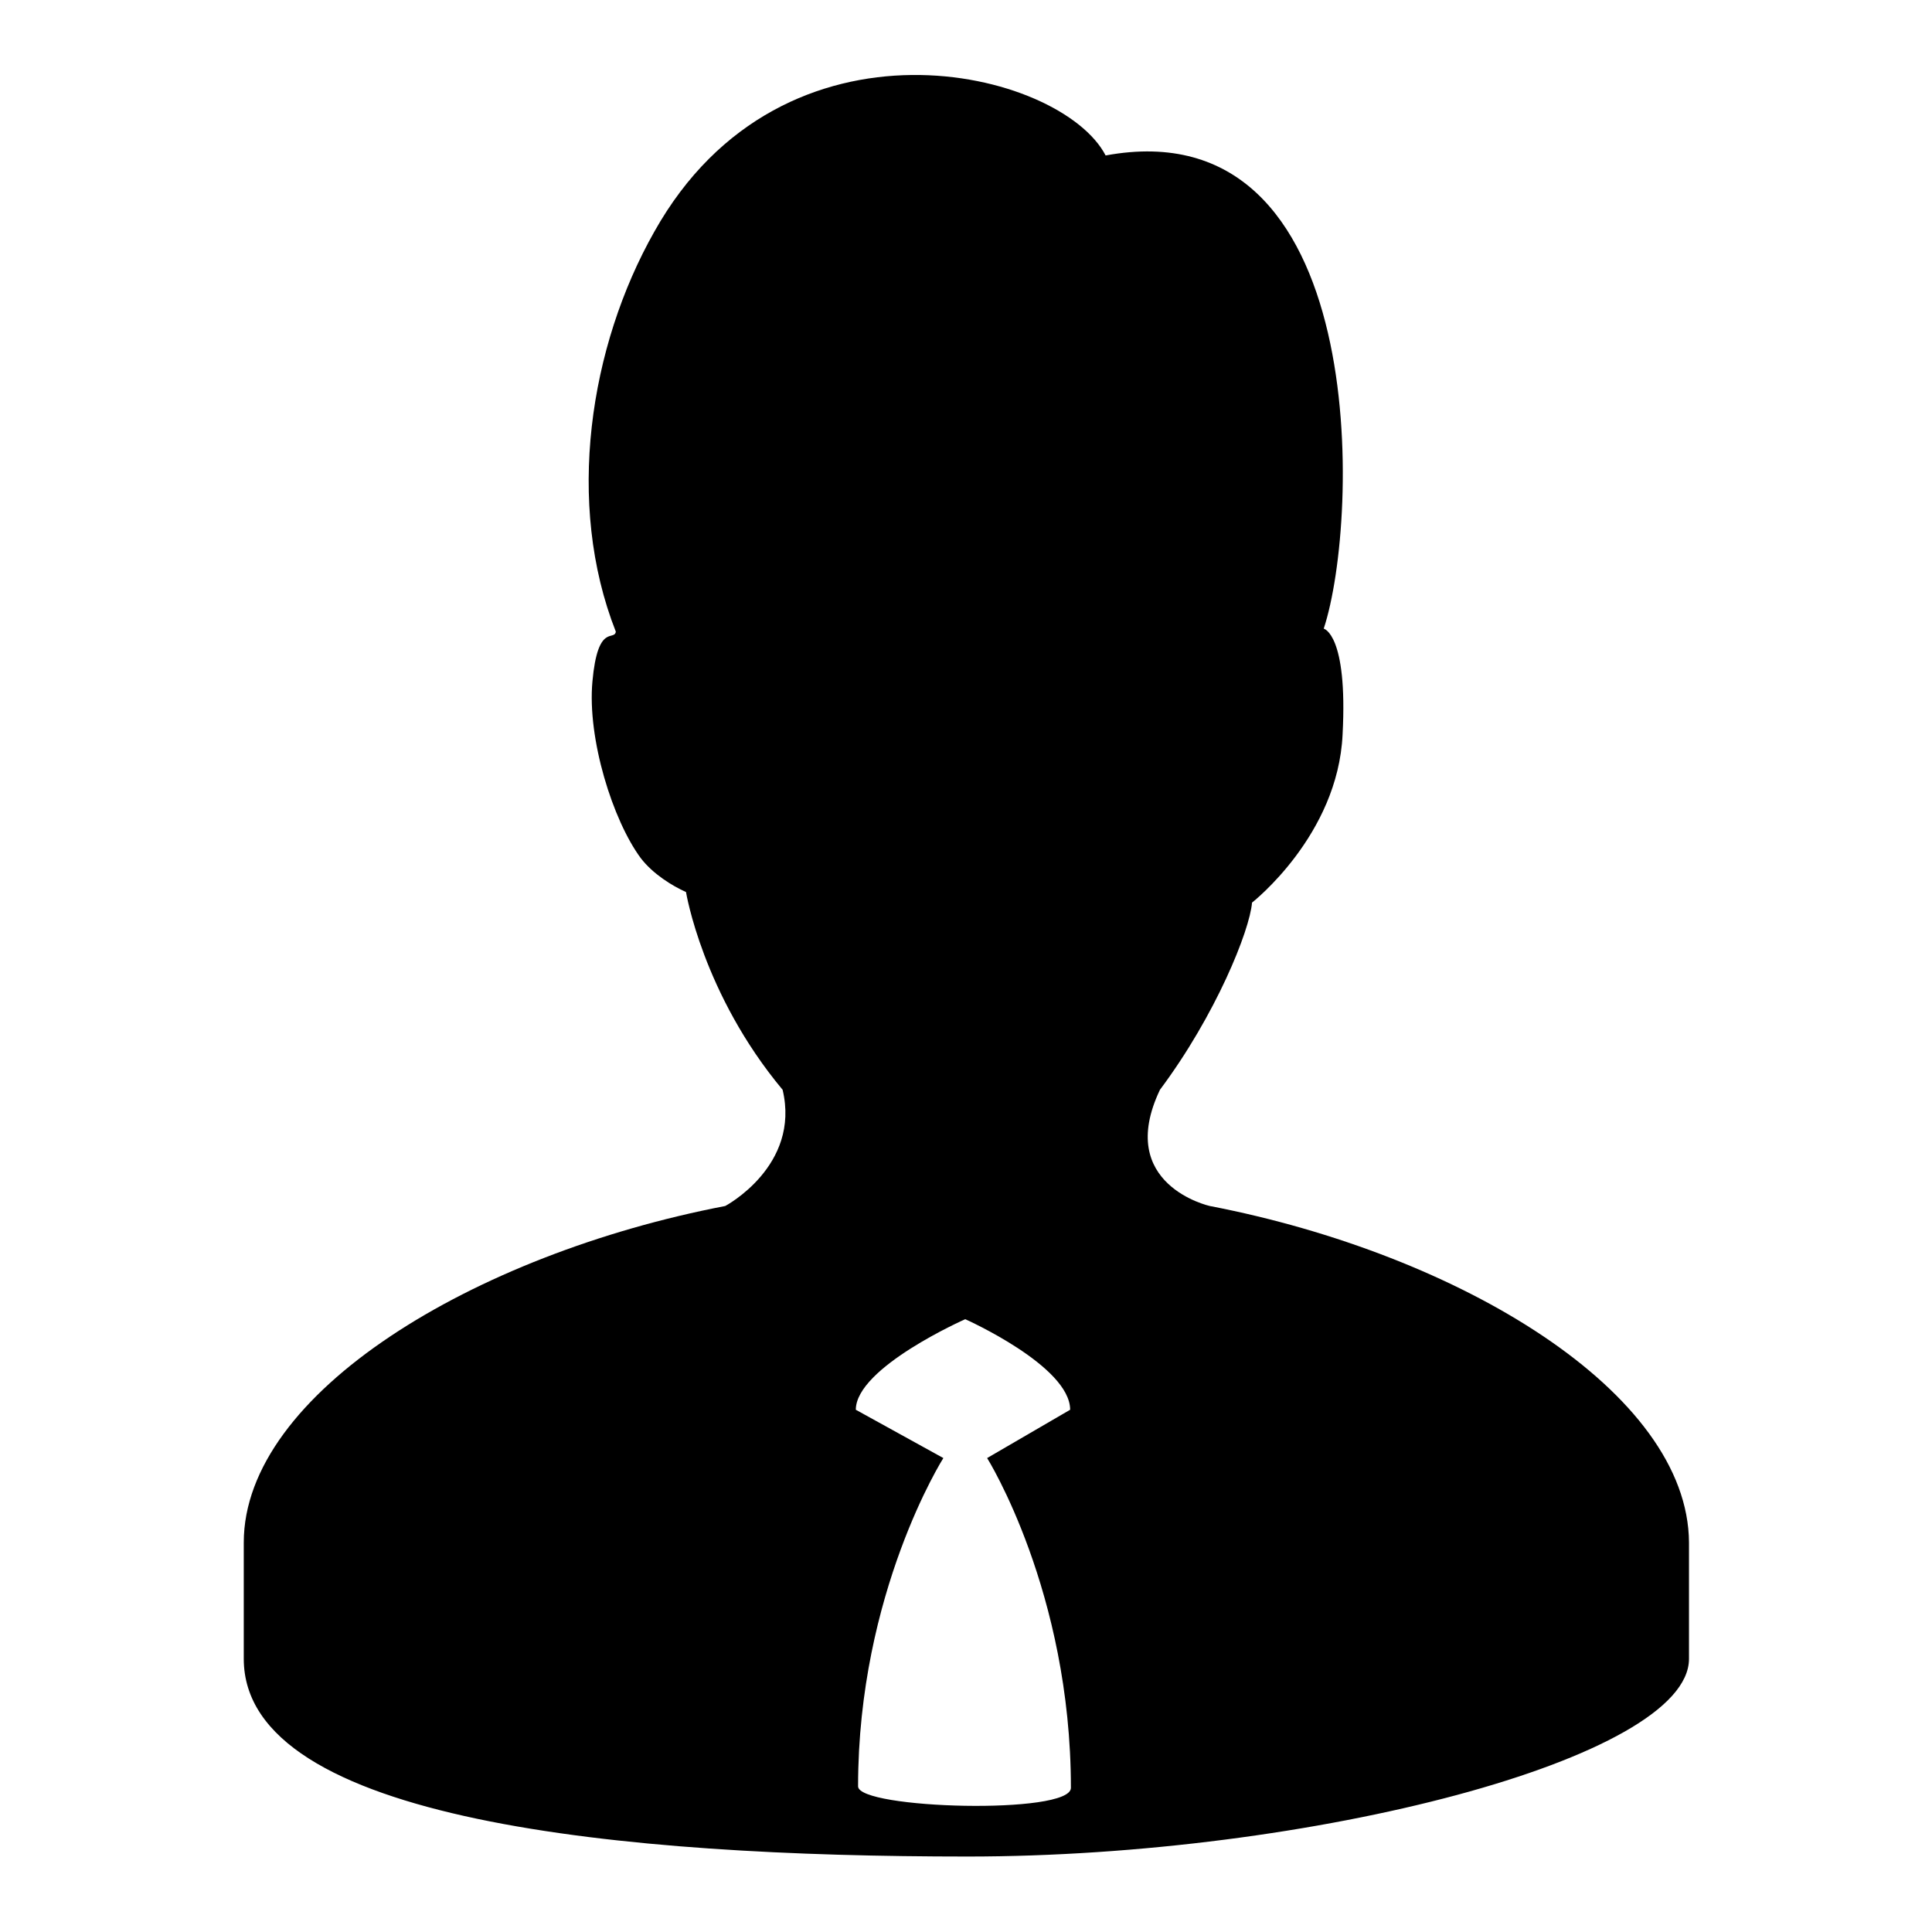 <?xml version="1.0" encoding="utf-8"?>
<!-- Svg Vector Icons : http://www.onlinewebfonts.com/icon -->
<!DOCTYPE svg PUBLIC "-//W3C//DTD SVG 1.1//EN" "http://www.w3.org/Graphics/SVG/1.1/DTD/svg11.dtd">
<svg version="1.1" xmlns="http://www.w3.org/2000/svg" xmlns:xlink="http://www.w3.org/1999/xlink" x="0px" y="0px" viewBox="0 0 256 256" enable-background="new 0 0 256 256" xml:space="preserve">
<g><g><path fill="#000000" d="M160.3,159.8c0,0-12.6-2.8-6.6-15.4c7.4-9.9,11.9-21.1,12.2-24.8c0,0,11.4-8.9,12-22.3c0.7-13.3-2.5-14-2.5-14c4.8-14.5,6.3-69.2-28.9-62.7c-5.9-11.4-42.7-20.4-59.8,10.1c-8.6,15.2-11.8,36-5.1,53c-0.2,1.3-2.4-1.2-3.1,6.6c-0.7,7.6,2.7,18.4,6.4,23.4c1.6,2.1,4.2,3.7,6,4.5c0,0,2.2,13.5,12.8,26.2c2.4,10.1-7.6,15.4-7.6,15.4c-33.3,6.4-63.8,24.8-63.8,44.6c0,1.5,0,15.4,0,15.4c0,21.6,50.5,26.2,95.9,26.2c45.4,0,95.6-13,95.6-26.2c0,0,0-13.9,0-15.4C223.7,184.5,193.5,166.2,160.3,159.8z M113.7,236.7c0-25.7,11.3-43.5,11.3-43.5l-11.6-6.4c0-5.6,14.5-12,14.5-12s13.9,6.2,13.9,12l-11,6.4c0,0,11.1,17.7,11.1,43.7C141.9,240.5,113.7,239.7,113.7,236.7z"/></g></g>
</svg>